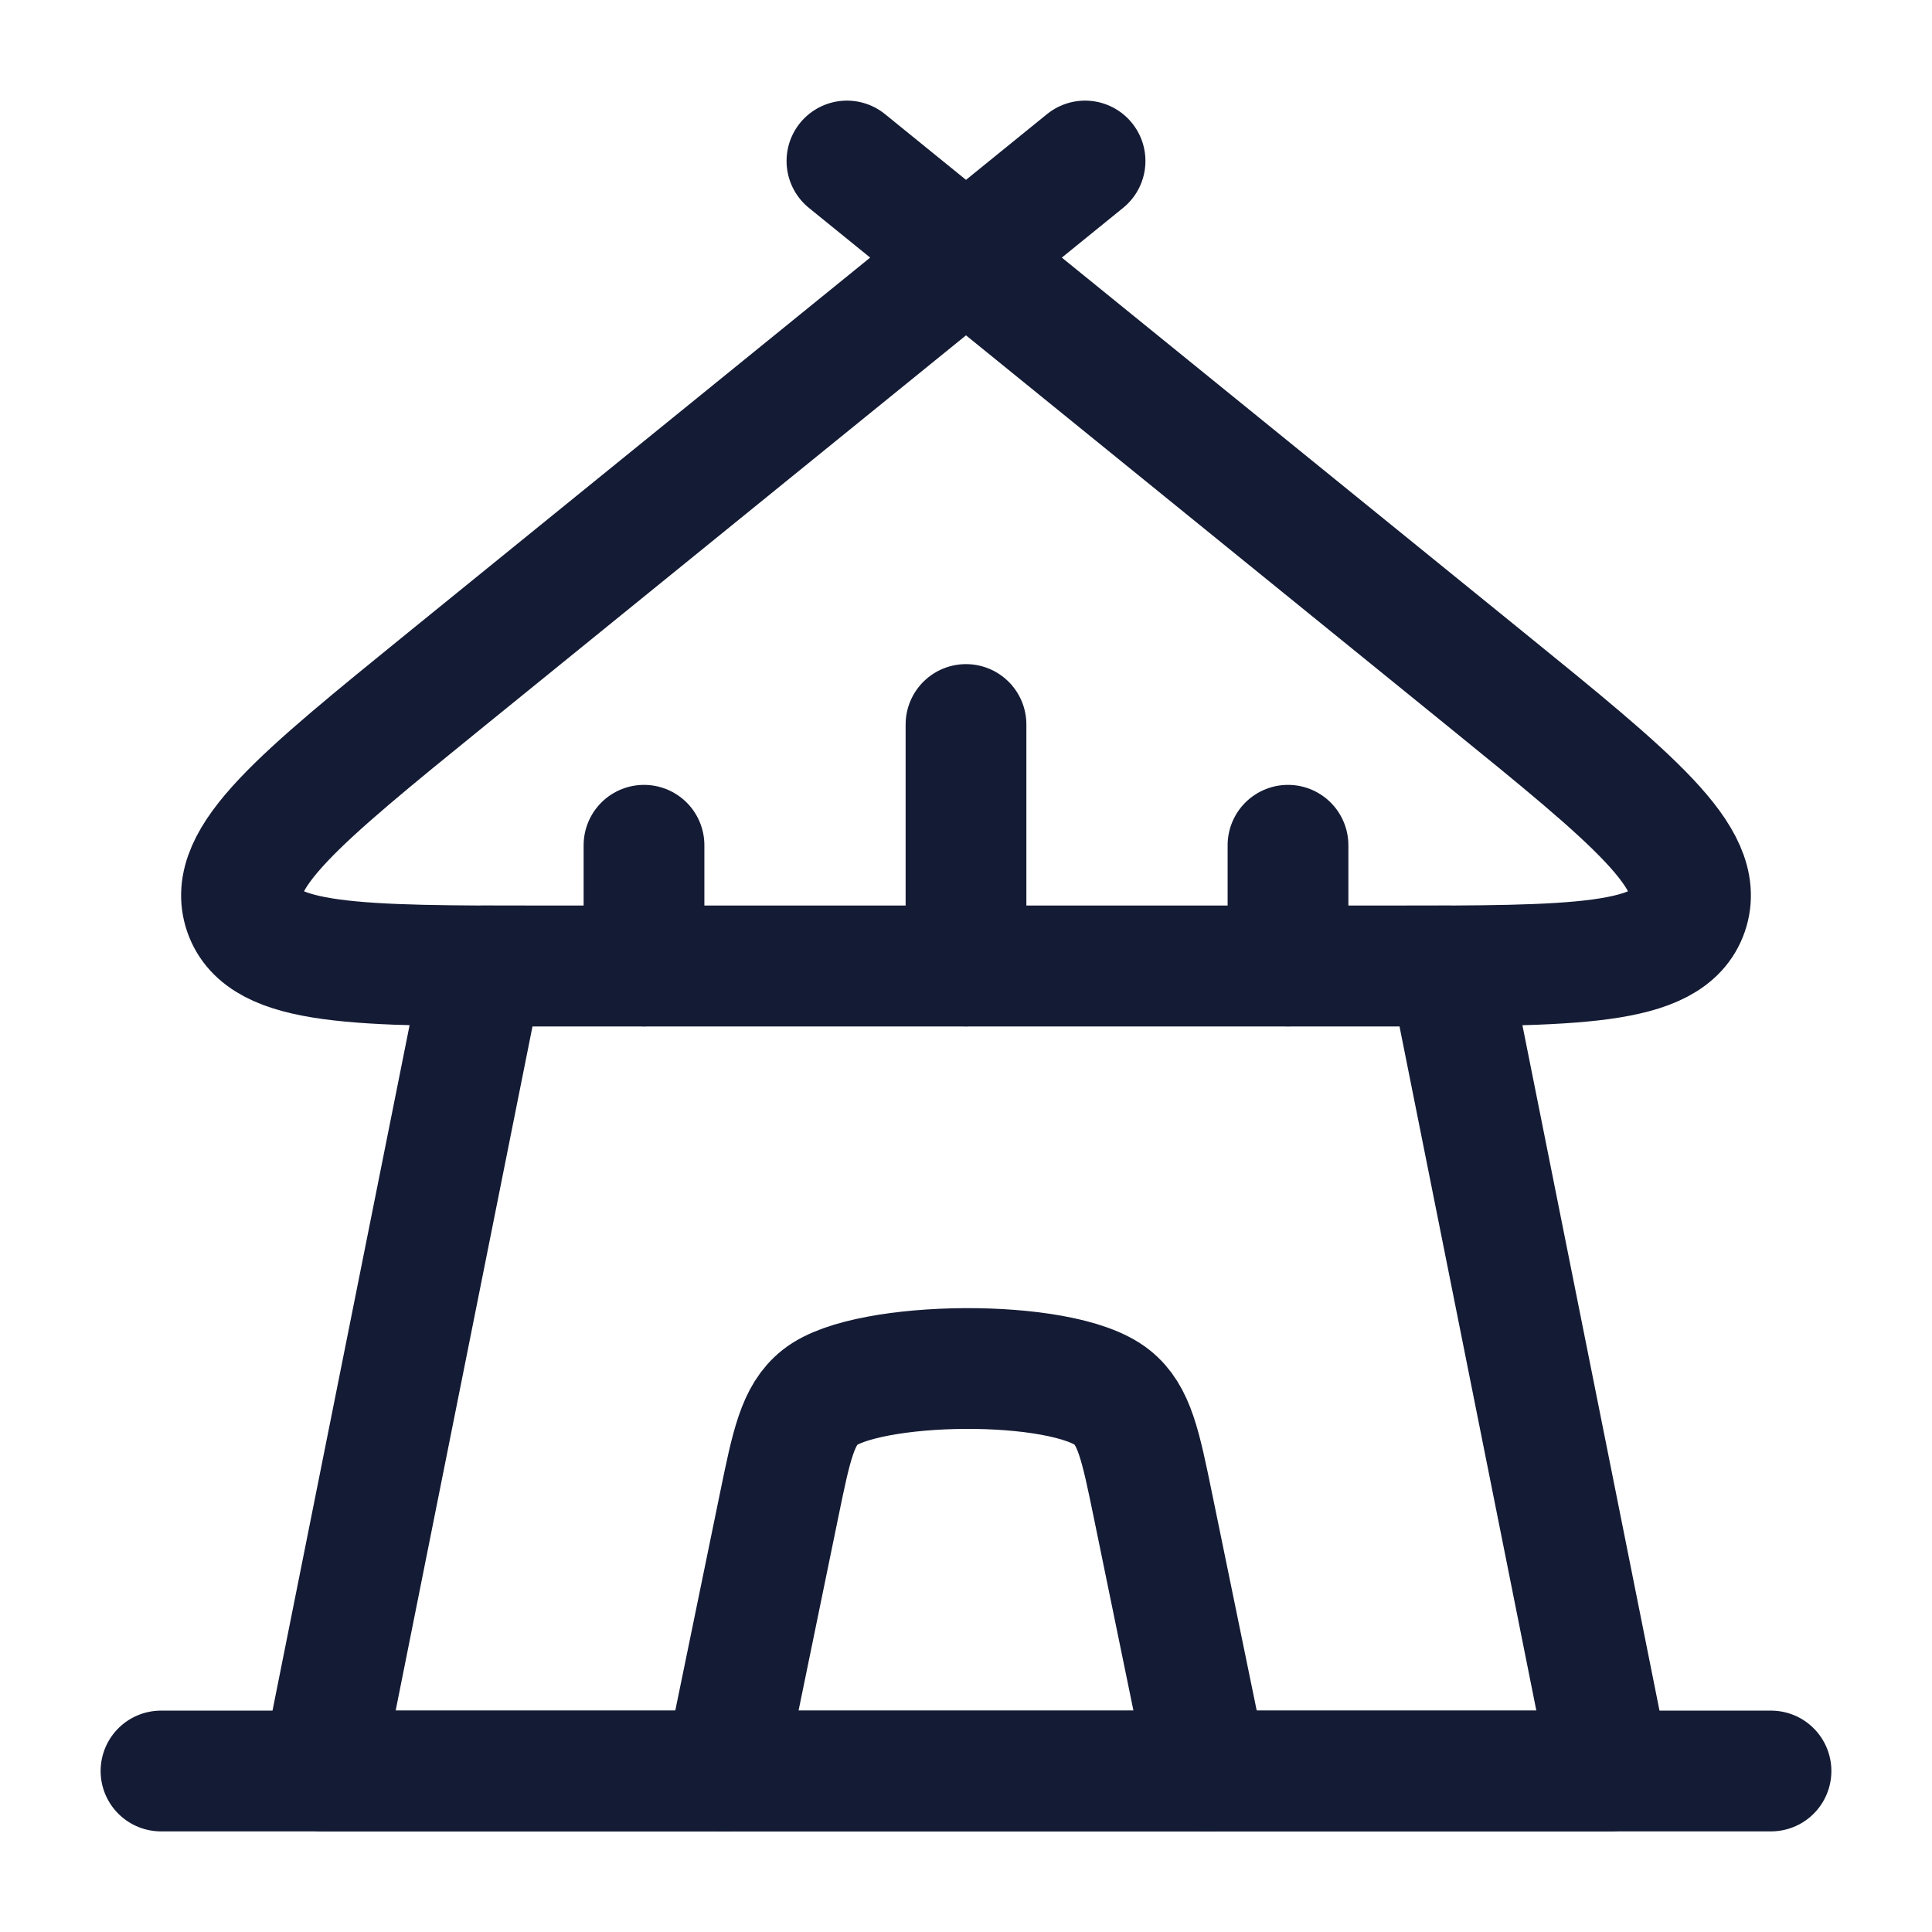 <svg width="24" height="24" viewBox="0 0 24 24" fill="none" xmlns="http://www.w3.org/2000/svg">
<path d="M6 12H18L20 22H4L6 12Z" stroke="#141B34" stroke-width="1.5" stroke-linejoin="round"/>
<path d="M9 22L9.678 18.701C9.832 17.952 9.909 17.578 10.186 17.358C10.762 16.898 13.195 16.864 13.814 17.358C14.091 17.578 14.168 17.952 14.322 18.701L15 22" stroke="#141B34" stroke-width="1.5" stroke-linecap="round" stroke-linejoin="round"/>
<path d="M12 3.2L5.544 8.438C3.717 9.921 2.804 10.662 3.035 11.331C3.267 12 4.437 12 6.776 12H17.224C19.564 12 20.733 12 20.965 11.331C21.196 10.662 20.283 9.921 18.456 8.438L12 3.2ZM12 3.2L13.479 2M12 3.2L10.521 2" stroke="#141B34" stroke-width="1.5" stroke-linecap="round" stroke-linejoin="round"/>
<path d="M12 12L12 9" stroke="#141B34" stroke-width="1.5" stroke-linecap="round" stroke-linejoin="round"/>
<path d="M8 12L8 10.5" stroke="#141B34" stroke-width="1.5" stroke-linecap="round" stroke-linejoin="round"/>
<path d="M16 12L16 10.5" stroke="#141B34" stroke-width="1.5" stroke-linecap="round" stroke-linejoin="round"/>
<path d="M2 22H22" stroke="#141B34" stroke-width="1.5" stroke-linecap="round" stroke-linejoin="round"/>
</svg>
